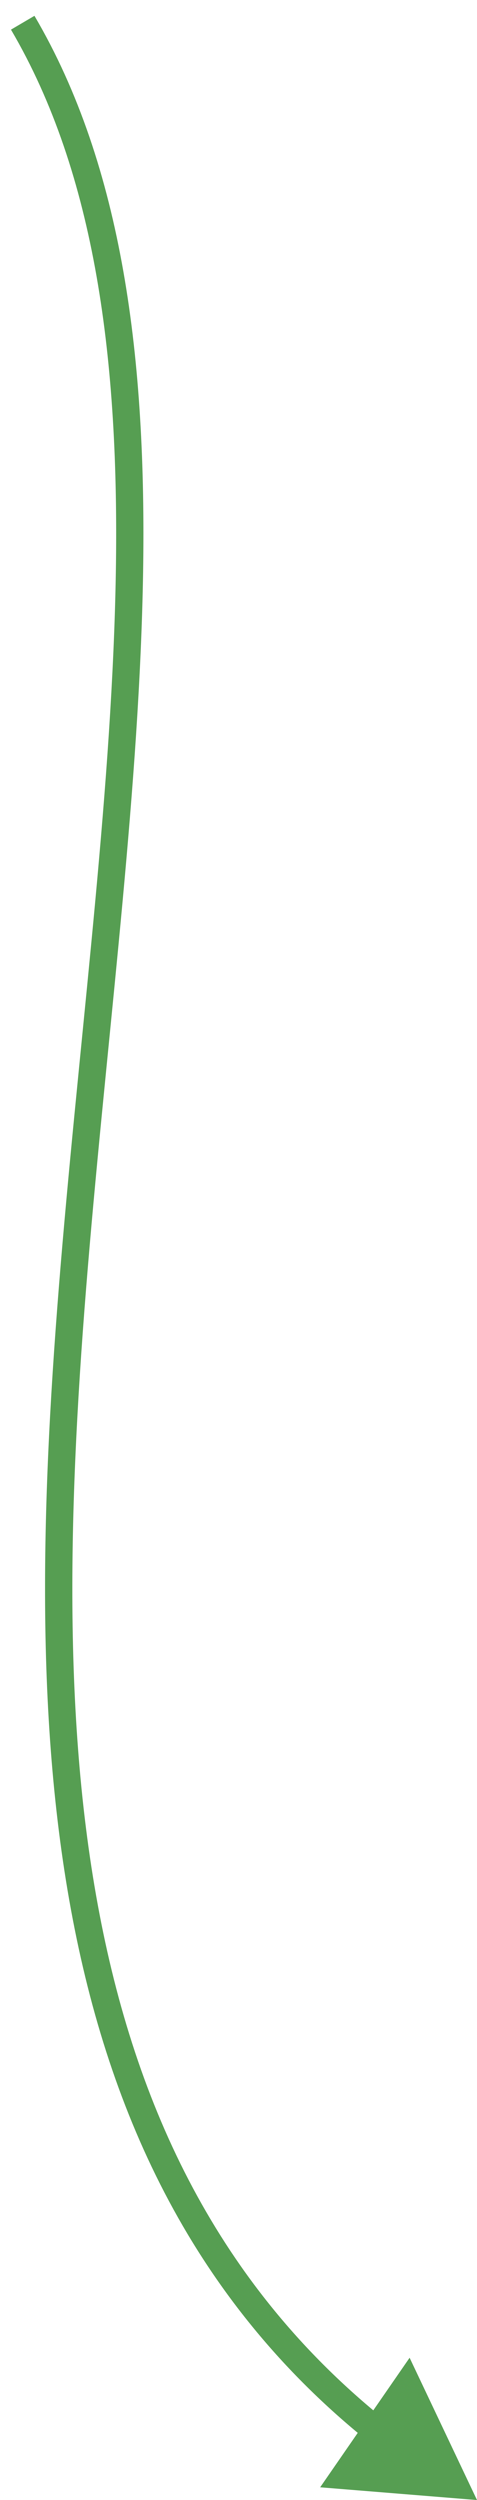 <?xml version="1.0" encoding="UTF-8"?> <svg xmlns="http://www.w3.org/2000/svg" width="21" height="110" viewBox="0 0 21 110" fill="none"><path d="M21 110L18.033 103.739L14.095 109.439L21 110ZM0.483 1.304C4.223 7.674 5.25 15.917 5.1 25.165C4.95 34.417 3.629 44.543 2.753 54.694C1.011 74.88 1.014 95.183 16.182 107.398L16.935 106.464C2.323 94.696 2.199 75.065 3.949 54.798C4.818 44.722 6.148 34.491 6.3 25.185C6.451 15.875 5.429 7.358 1.517 0.696L0.483 1.304Z" fill="#569E52"></path></svg> 